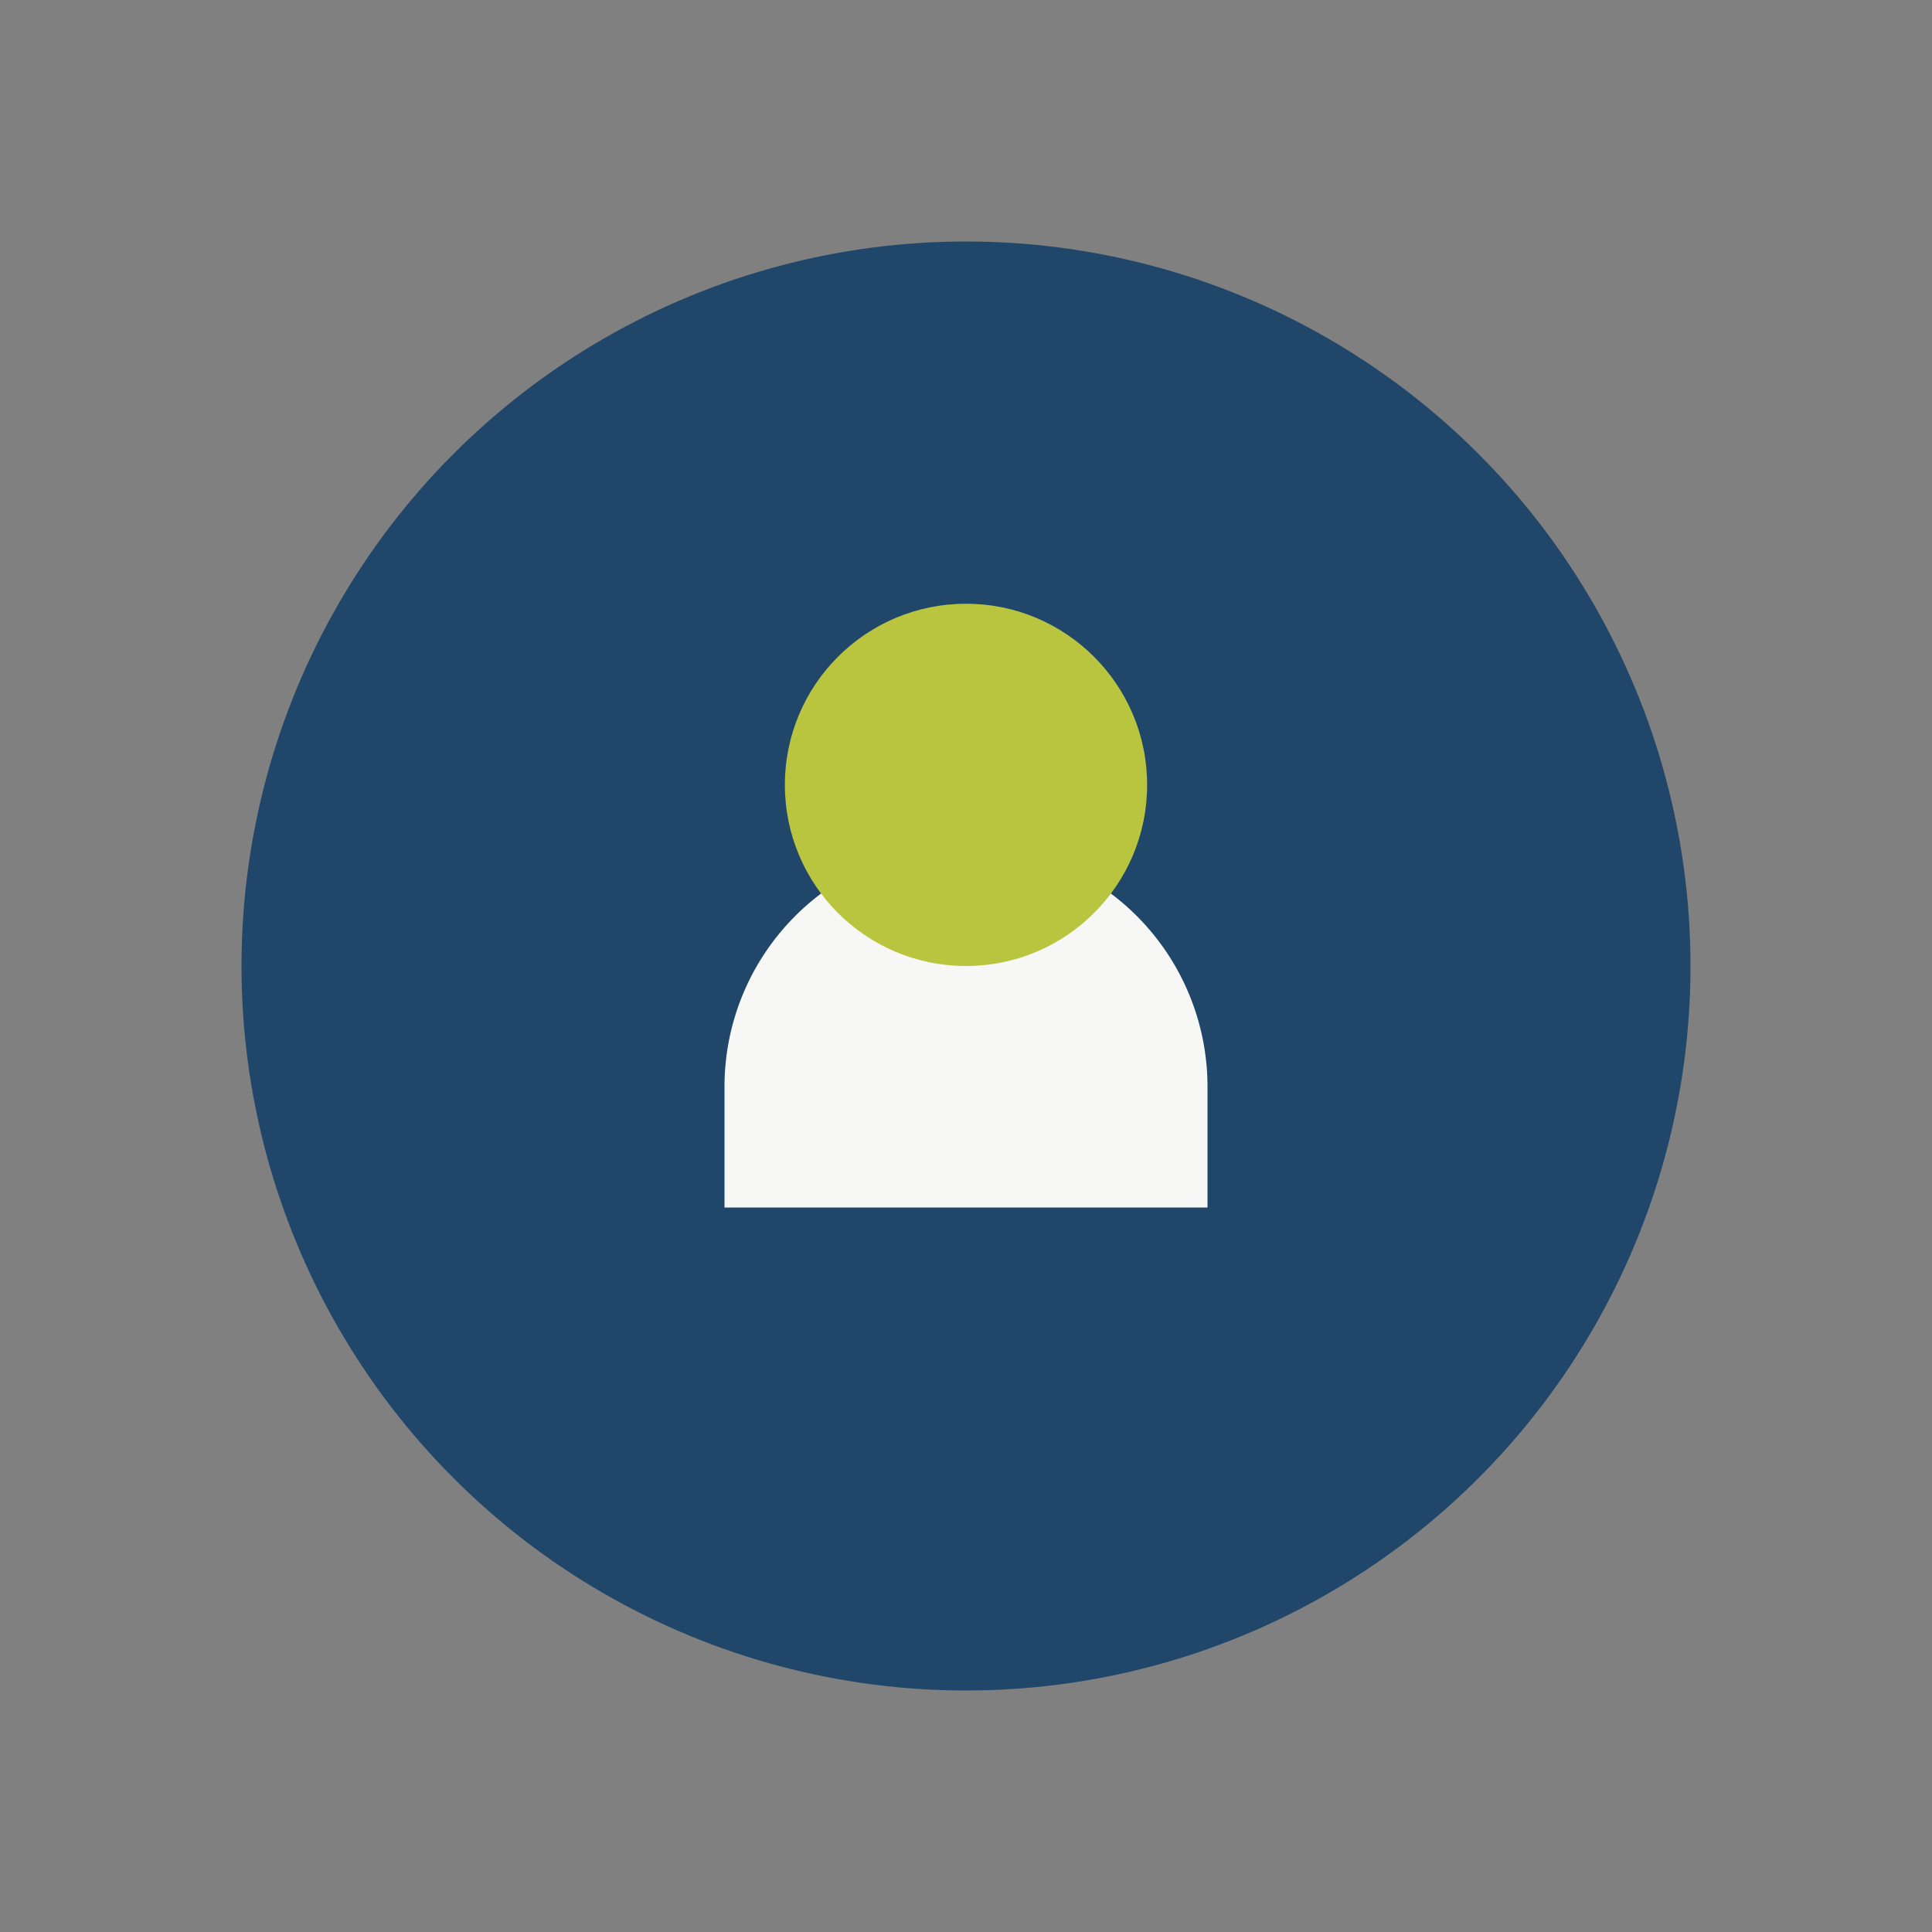 <?xml version="1.0" encoding="UTF-8"?>
<svg xmlns="http://www.w3.org/2000/svg" width="32" height="32" viewBox="0 0 32 32"><rect x="0" y="0" width="32" height="32" fill="#808080" stroke="none"/><circle cx="16" cy="16" r="12" fill="#20476A"/><path d="M12 20h8v-2a4 4 0 1 0-8 0v2z" fill="#F7F7F5"/><circle cx="16" cy="13" r="3" fill="#B9C53E"/></svg>